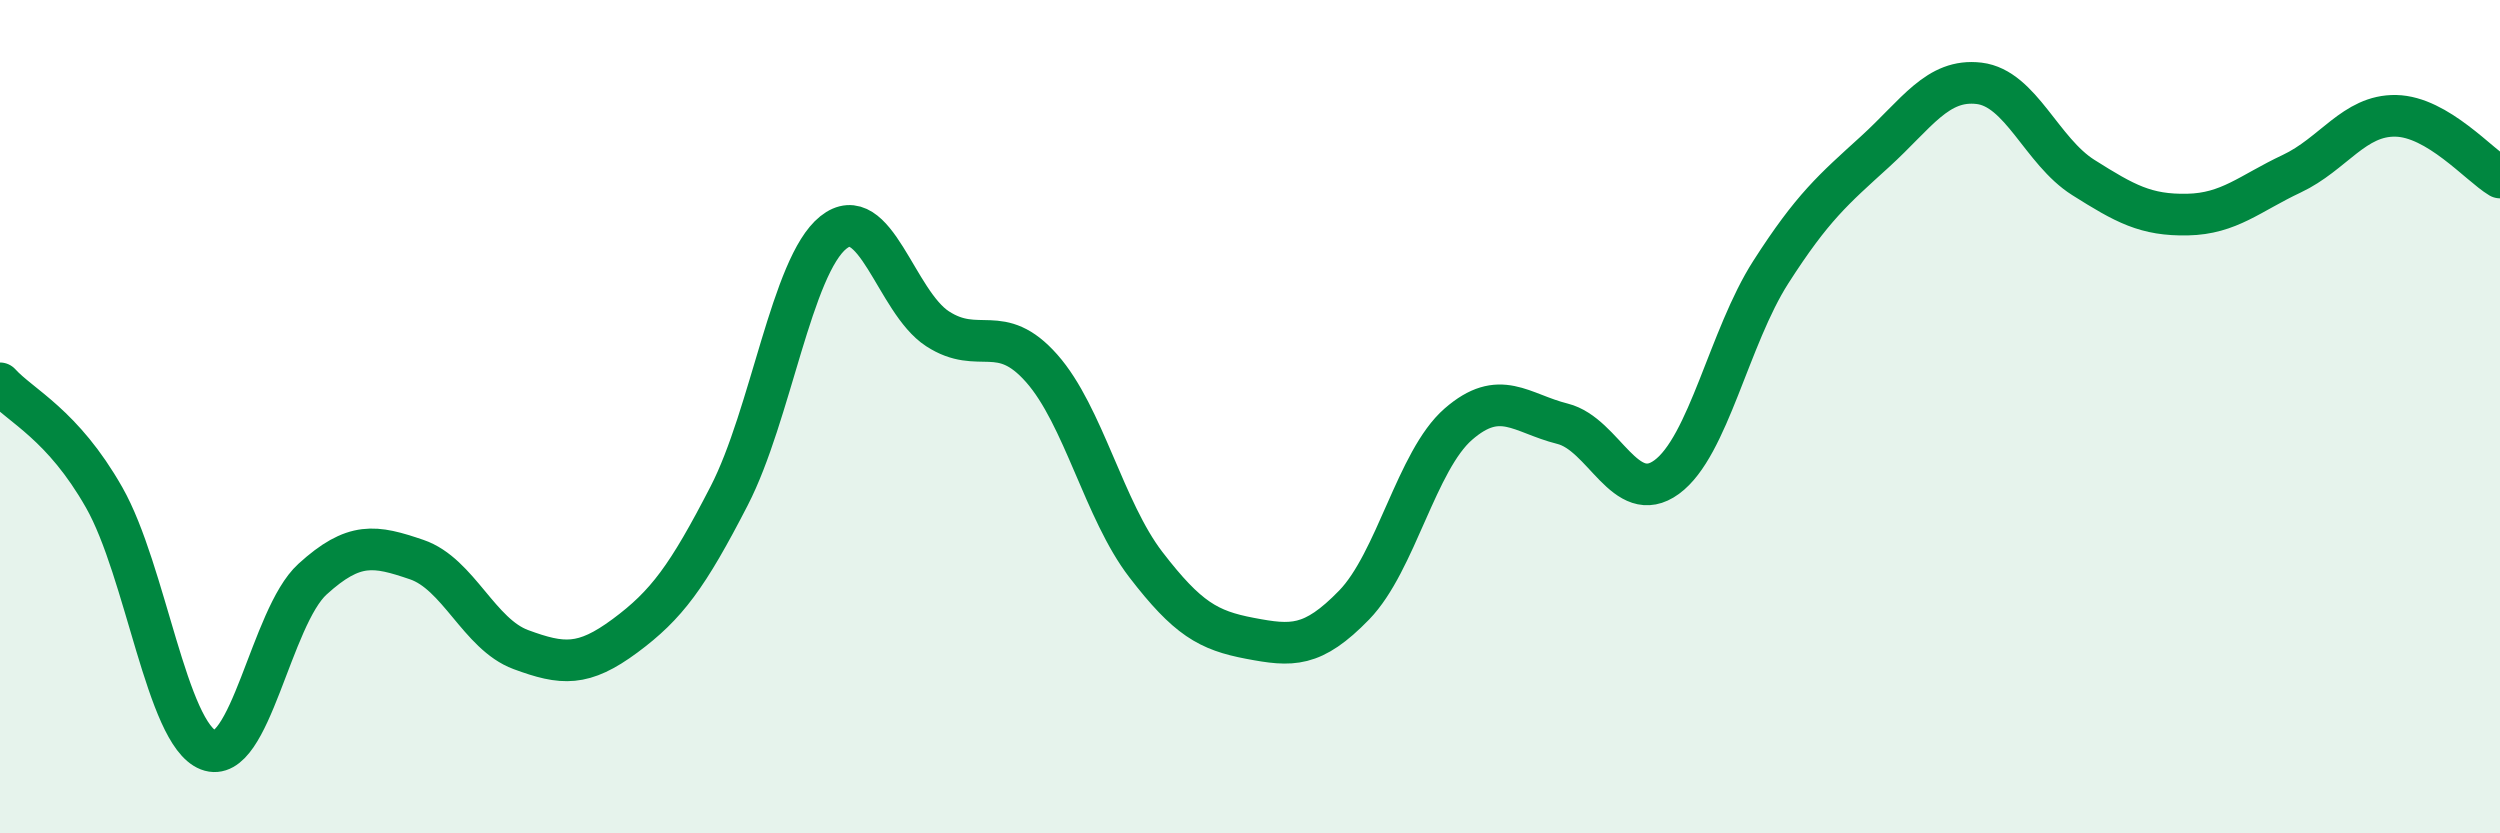 
    <svg width="60" height="20" viewBox="0 0 60 20" xmlns="http://www.w3.org/2000/svg">
      <path
        d="M 0,9.2 C 0.5,9.75 1.5,10.18 2.5,11.94 C 3.5,13.7 4,17.61 5,18 C 6,18.39 6.5,14.81 7.5,13.9 C 8.5,12.99 9,13.09 10,13.43 C 11,13.77 11.5,15.22 12.5,15.59 C 13.5,15.96 14,16 15,15.26 C 16,14.52 16.5,13.84 17.5,11.9 C 18.5,9.96 19,6.38 20,5.58 C 21,4.78 21.5,7.24 22.5,7.89 C 23.5,8.54 24,7.71 25,8.84 C 26,9.97 26.5,12.25 27.5,13.55 C 28.5,14.85 29,15.13 30,15.32 C 31,15.51 31.5,15.55 32.5,14.52 C 33.5,13.49 34,11.05 35,10.18 C 36,9.31 36.5,9.92 37.5,10.17 C 38.5,10.42 39,12.18 40,11.45 C 41,10.72 41.5,8.09 42.5,6.53 C 43.5,4.97 44,4.55 45,3.64 C 46,2.73 46.5,1.88 47.5,2 C 48.5,2.12 49,3.63 50,4.26 C 51,4.89 51.5,5.17 52.5,5.15 C 53.5,5.13 54,4.64 55,4.17 C 56,3.7 56.5,2.76 57.5,2.78 C 58.5,2.8 59.5,3.96 60,4.26L60 20L0 20Z"
        fill="#008740"
        opacity="0.1"
        stroke-linecap="round"
        stroke-linejoin="round"
      />
      <path
        d="M 0,9.2 C 0.5,9.75 1.5,10.18 2.5,11.94 C 3.5,13.7 4,17.61 5,18 C 6,18.39 6.5,14.81 7.5,13.9 C 8.5,12.99 9,13.09 10,13.43 C 11,13.77 11.5,15.22 12.5,15.59 C 13.5,15.96 14,16 15,15.26 C 16,14.52 16.5,13.84 17.5,11.9 C 18.5,9.96 19,6.38 20,5.58 C 21,4.78 21.5,7.24 22.5,7.89 C 23.5,8.54 24,7.71 25,8.84 C 26,9.97 26.5,12.25 27.5,13.55 C 28.5,14.85 29,15.13 30,15.32 C 31,15.51 31.5,15.55 32.5,14.52 C 33.5,13.49 34,11.05 35,10.18 C 36,9.31 36.5,9.92 37.5,10.17 C 38.5,10.42 39,12.18 40,11.45 C 41,10.72 41.5,8.09 42.5,6.53 C 43.5,4.97 44,4.55 45,3.64 C 46,2.73 46.5,1.88 47.5,2 C 48.5,2.12 49,3.63 50,4.26 C 51,4.89 51.5,5.17 52.5,5.15 C 53.5,5.13 54,4.64 55,4.17 C 56,3.7 56.5,2.76 57.5,2.78 C 58.5,2.8 59.5,3.96 60,4.26"
        stroke="#008740"
        stroke-width="1"
        fill="none"
        stroke-linecap="round"
        stroke-linejoin="round"
      />
    </svg>
  